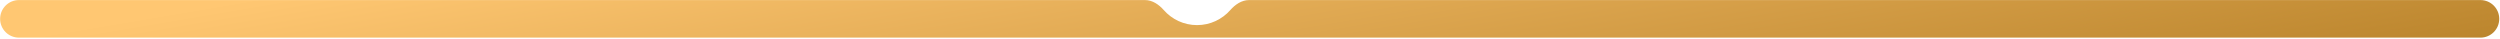 <?xml version="1.0" encoding="UTF-8"?> <svg xmlns="http://www.w3.org/2000/svg" width="2596" height="40" viewBox="0 0 2596 40" fill="none"><path d="M2595.21 19.575C2595.21 30.344 2586.48 39.075 2575.71 39.075H19.625C8.855 39.075 0.125 30.344 0.125 19.575V19.575C0.125 8.805 8.855 0.075 19.625 0.075H1189.02C1196.69 0.075 1203.42 4.736 1208.49 10.489C1216.92 20.046 1229.25 26.075 1243 26.075C1256.75 26.075 1269.08 20.046 1277.51 10.489C1282.58 4.736 1289.31 0.075 1296.98 0.075H2575.71C2586.48 0.075 2595.21 8.805 2595.21 19.575V19.575Z" fill="url(#paint0_linear_33_4)"></path><defs><linearGradient id="paint0_linear_33_4" x1="251.649" y1="0.075" x2="323.687" y2="425.765" gradientUnits="userSpaceOnUse"><stop stop-color="#FFC772"></stop><stop offset="1" stop-color="#BB852D"></stop></linearGradient></defs></svg> 